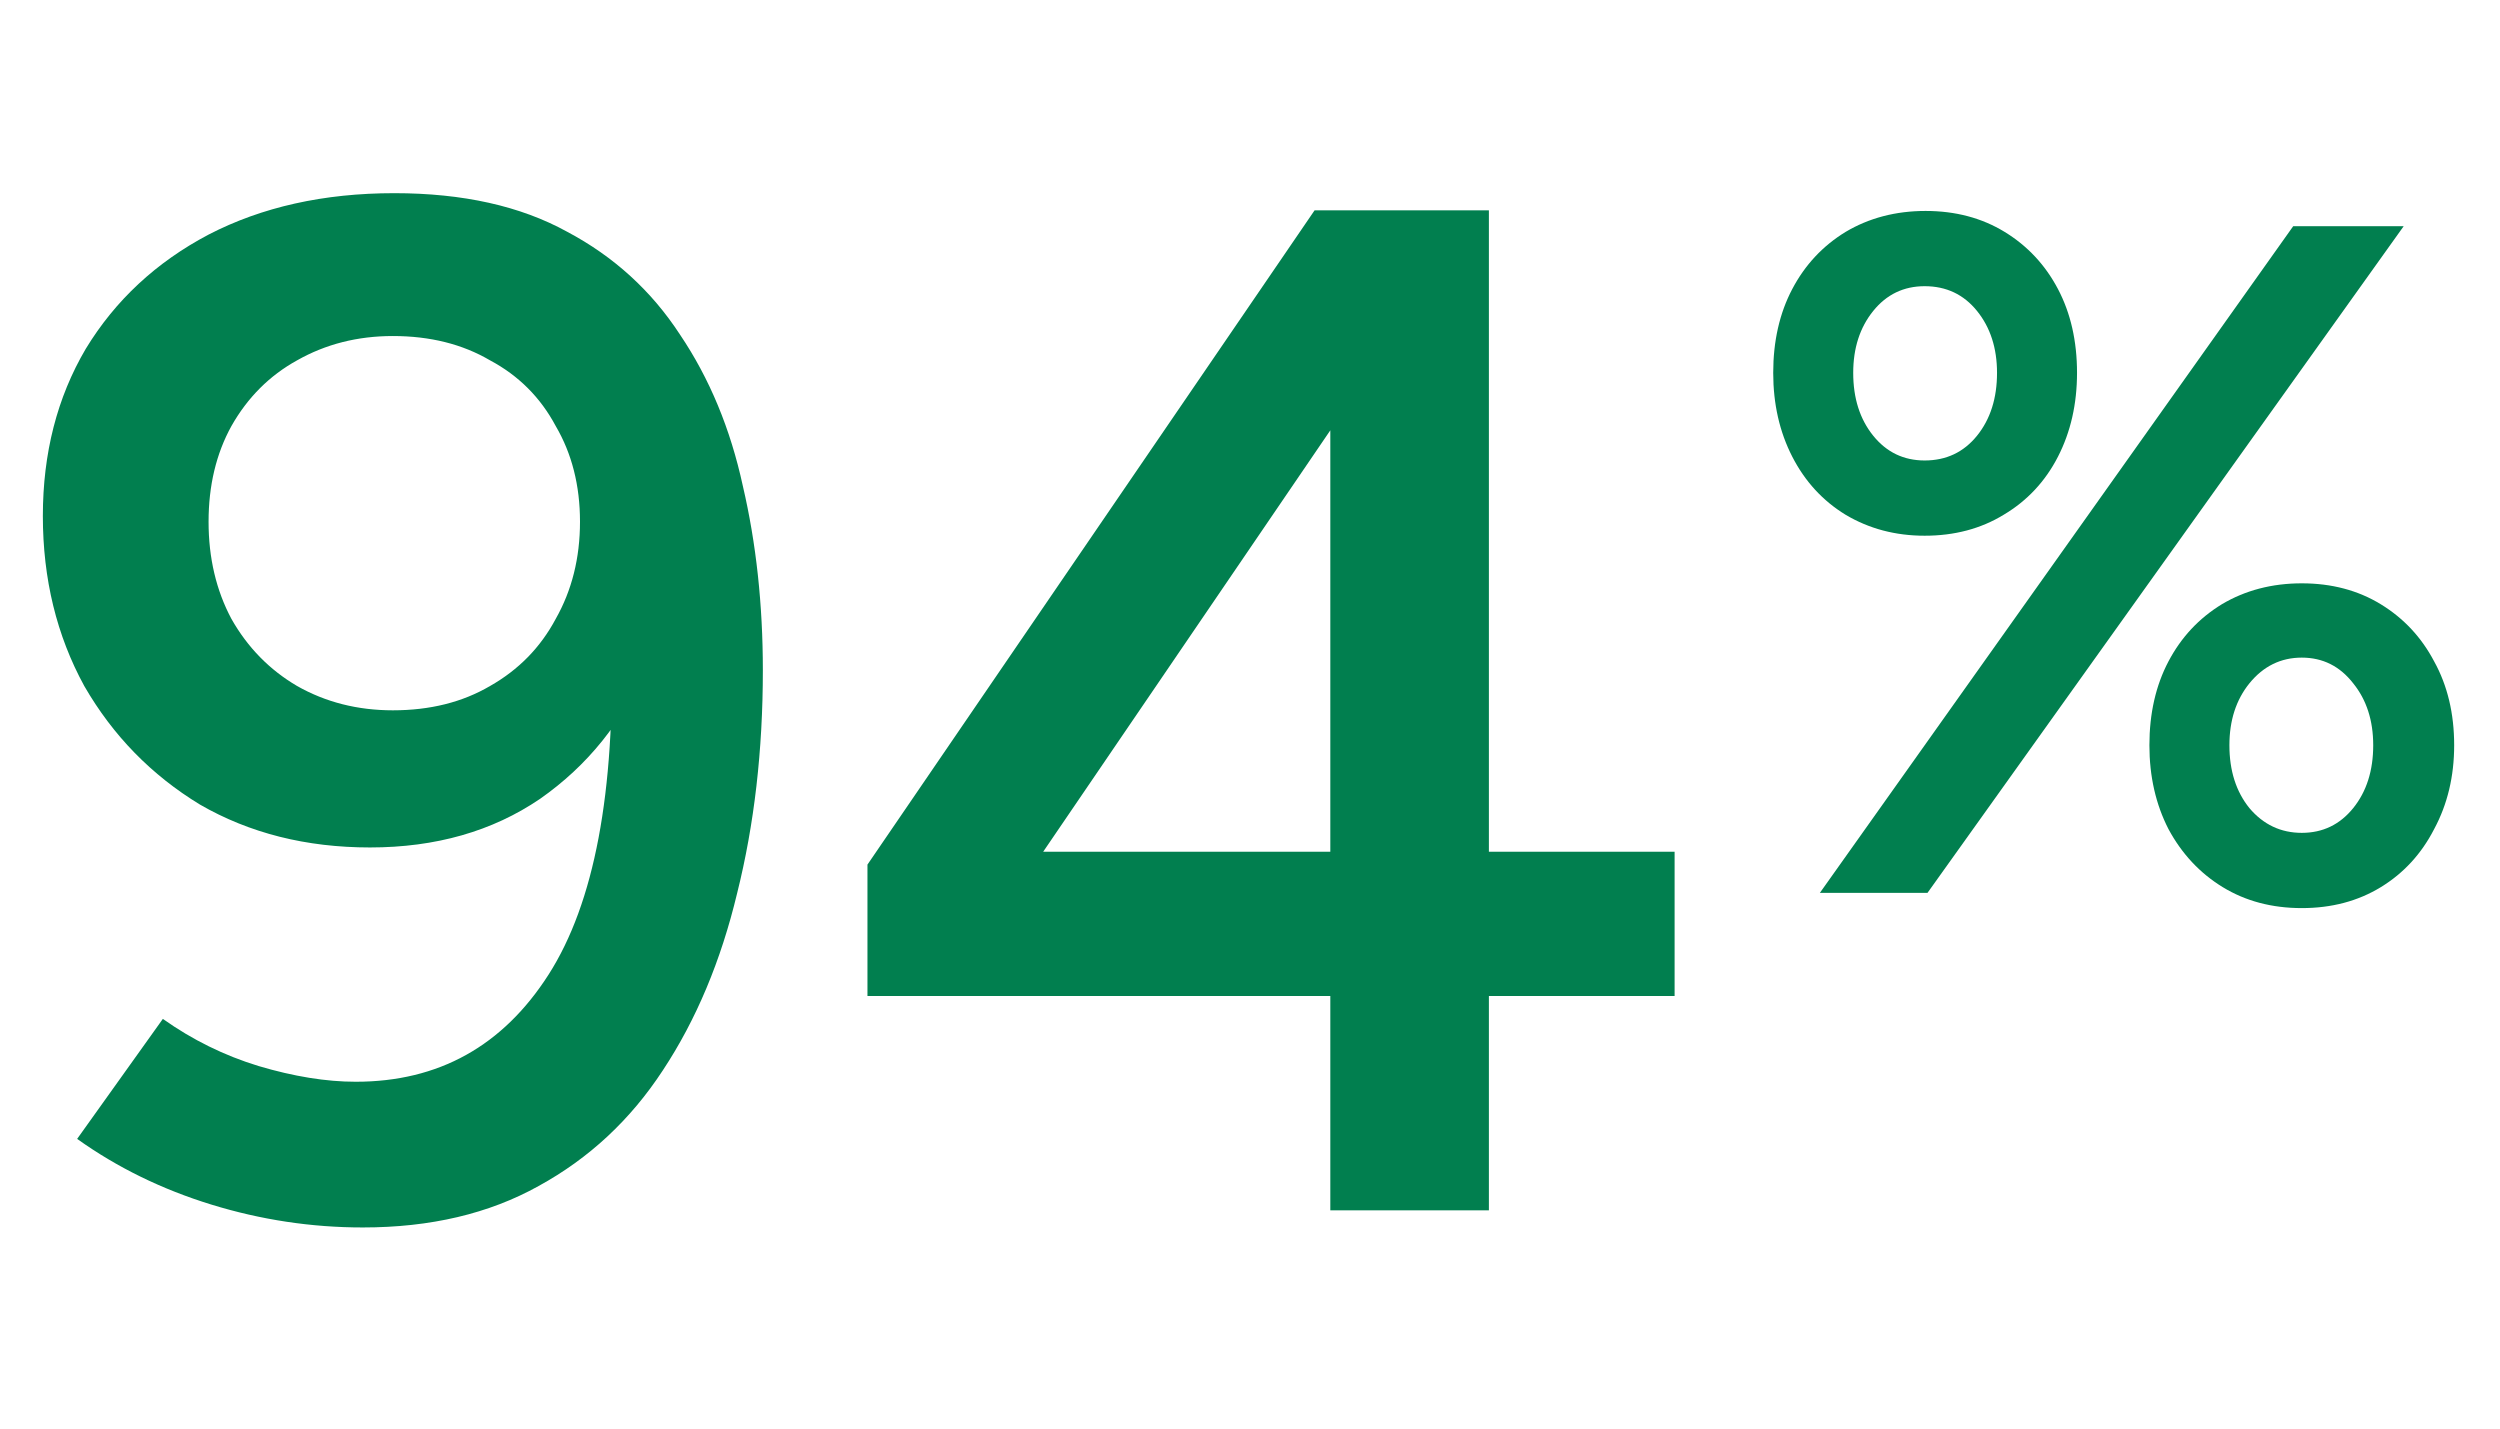 <svg width="126" height="72" viewBox="0 0 126 72" fill="none" xmlns="http://www.w3.org/2000/svg">
<path d="M19.872 9.736C23.328 9.736 26.232 10.384 28.584 11.68C30.936 12.928 32.832 14.656 34.272 16.864C35.76 19.072 36.816 21.616 37.44 24.496C38.112 27.376 38.448 30.472 38.448 33.784C38.448 37.816 38.016 41.56 37.152 45.016C36.336 48.424 35.088 51.4 33.408 53.944C31.776 56.44 29.688 58.384 27.144 59.776C24.648 61.168 21.696 61.864 18.288 61.864C15.696 61.864 13.152 61.48 10.656 60.712C8.16 59.944 5.904 58.84 3.888 57.4L8.208 51.352C9.696 52.408 11.304 53.2 13.032 53.728C14.808 54.256 16.44 54.52 17.928 54.52C22.104 54.52 25.344 52.72 27.648 49.12C29.952 45.52 31.008 39.928 30.816 32.344L32.544 33.64C31.392 36.376 29.616 38.584 27.216 40.264C24.816 41.896 21.96 42.712 18.648 42.712C15.432 42.712 12.576 41.992 10.08 40.552C7.632 39.064 5.688 37.072 4.248 34.576C2.856 32.032 2.16 29.176 2.16 26.008C2.16 22.84 2.88 20.032 4.32 17.584C5.808 15.136 7.872 13.216 10.512 11.824C13.2 10.432 16.32 9.736 19.872 9.736ZM19.8 16.936C18.024 16.936 16.416 17.344 14.976 18.16C13.584 18.928 12.48 20.032 11.664 21.472C10.896 22.864 10.512 24.472 10.512 26.296C10.512 28.12 10.896 29.752 11.664 31.192C12.48 32.632 13.584 33.76 14.976 34.576C16.416 35.392 18.024 35.8 19.8 35.8C21.672 35.8 23.304 35.392 24.696 34.576C26.136 33.76 27.24 32.632 28.008 31.192C28.824 29.752 29.232 28.12 29.232 26.296C29.232 24.472 28.824 22.864 28.008 21.472C27.24 20.032 26.136 18.928 24.696 18.16C23.304 17.344 21.672 16.936 19.8 16.936ZM67.048 61V50.2H43.72V43.576L66.256 10.6H75.04V42.928H84.4V50.2H75.04V61H67.048ZM52.576 42.928H67.048V21.688L52.576 42.928Z" fill="#017F4F"/>
<path d="M91.722 45L115.578 11.4H121.146L97.146 45H91.722ZM116.01 45.768C114.506 45.768 113.178 45.416 112.026 44.712C110.874 44.008 109.962 43.032 109.29 41.784C108.65 40.536 108.33 39.128 108.33 37.56C108.33 35.96 108.65 34.552 109.29 33.336C109.93 32.12 110.826 31.16 111.978 30.456C113.162 29.752 114.506 29.4 116.01 29.4C117.514 29.4 118.842 29.752 119.994 30.456C121.146 31.16 122.042 32.12 122.682 33.336C123.354 34.552 123.69 35.96 123.69 37.56C123.69 39.128 123.354 40.536 122.682 41.784C122.042 43.032 121.146 44.008 119.994 44.712C118.842 45.416 117.514 45.768 116.01 45.768ZM116.01 41.976C117.066 41.976 117.93 41.56 118.602 40.728C119.274 39.896 119.61 38.84 119.61 37.56C119.61 36.312 119.274 35.272 118.602 34.44C117.93 33.576 117.066 33.144 116.01 33.144C114.954 33.144 114.074 33.576 113.37 34.44C112.698 35.272 112.362 36.312 112.362 37.56C112.362 38.84 112.698 39.896 113.37 40.728C114.074 41.56 114.954 41.976 116.01 41.976ZM97.002 27C95.53 27 94.202 26.648 93.018 25.944C91.866 25.24 90.97 24.264 90.33 23.016C89.69 21.768 89.37 20.36 89.37 18.792C89.37 17.192 89.69 15.784 90.33 14.568C90.97 13.352 91.866 12.392 93.018 11.688C94.202 10.984 95.546 10.632 97.05 10.632C98.554 10.632 99.882 10.984 101.034 11.688C102.186 12.392 103.082 13.352 103.722 14.568C104.362 15.784 104.682 17.192 104.682 18.792C104.682 20.36 104.362 21.768 103.722 23.016C103.082 24.264 102.17 25.24 100.986 25.944C99.834 26.648 98.506 27 97.002 27ZM97.002 23.208C98.09 23.208 98.97 22.792 99.642 21.96C100.314 21.128 100.65 20.072 100.65 18.792C100.65 17.544 100.314 16.504 99.642 15.672C98.97 14.84 98.09 14.424 97.002 14.424C95.946 14.424 95.082 14.84 94.41 15.672C93.738 16.504 93.402 17.544 93.402 18.792C93.402 20.072 93.738 21.128 94.41 21.96C95.082 22.792 95.946 23.208 97.002 23.208Z" fill="#017F4F"/>
</svg>
